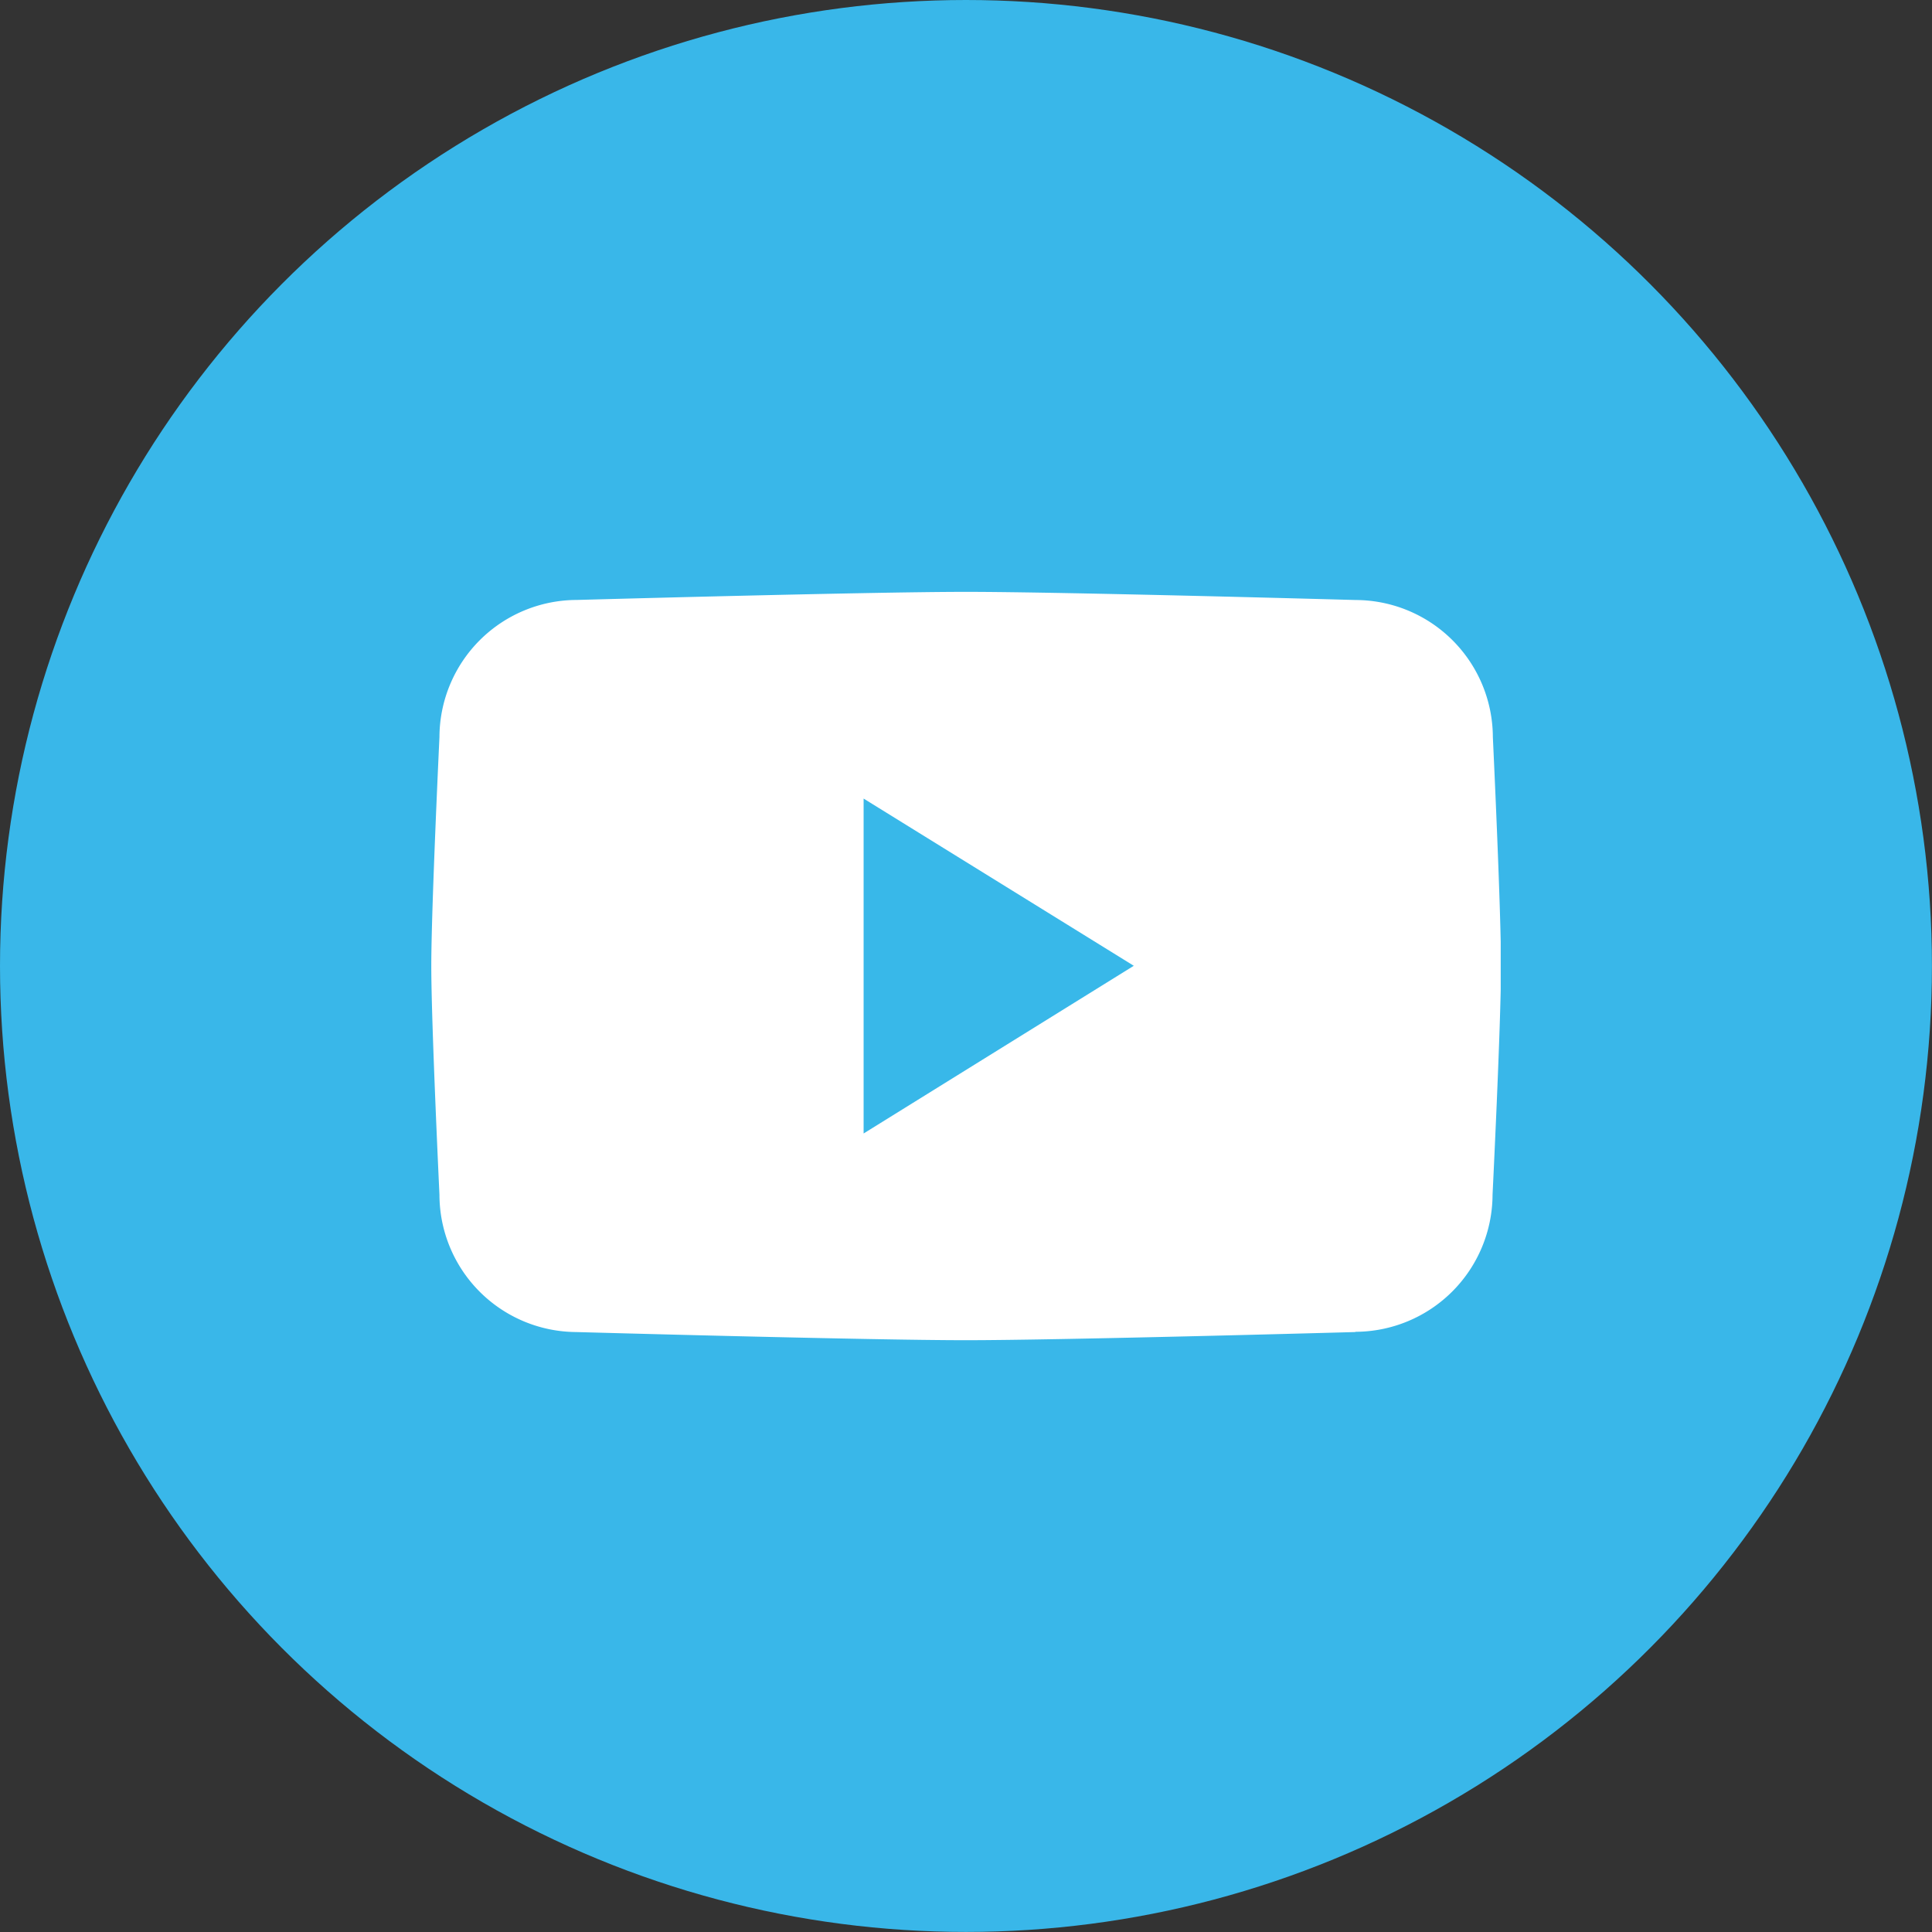 <svg xmlns="http://www.w3.org/2000/svg" xmlns:xlink="http://www.w3.org/1999/xlink" width="31.729" height="31.729" viewBox="0 0 31.729 31.729">
  <rect x="0" y="0" width="31.729" height="31.729" fill="#333333" stroke="none"/>
  <defs>
    <clipPath id="clip-path">
      <rect id="사각형_2262" data-name="사각형 2262" width="17.563" height="12.291" fill="none"/>
    </clipPath>
  </defs>
  <g id="그룹_3978" data-name="그룹 3978" transform="translate(-1257 -12872.271)">
    <g id="telegram-logo-5941" transform="translate(1257 12872.271)">
      <circle id="타원_20" data-name="타원 20" cx="15.864" cy="15.864" r="15.864" fill="#39b7e9"/>
    </g>
    <g id="그룹_3977" data-name="그룹 3977" transform="translate(1264.083 12881.99)">
      <g id="그룹_3976" data-name="그룹 3976" clip-path="url(#clip-path)">
        <path id="패스_4283" data-name="패스 4283" d="M15.177,12.156s-4.8.134-6.4.134-6.4-.134-6.4-.134A2.259,2.259,0,0,1,.134,9.9S0,7.086,0,6.145.134,2.385.134,2.385A2.259,2.259,0,0,1,2.386.133S7.182,0,8.782,0s6.4.134,6.4.134a2.259,2.259,0,0,1,2.252,2.252s.134,2.816.134,3.759S17.429,9.9,17.429,9.9a2.259,2.259,0,0,1-2.252,2.252" transform="translate(0 0.001)" fill="#fff"/>
        <path id="패스_4284" data-name="패스 4284" d="M111.326,58.8V53.3l4.437,2.746Z" transform="translate(-104.226 -49.904)" fill="#38b8e9" fill-rule="evenodd"/>
      </g>
    </g>
  </g>
</svg>
